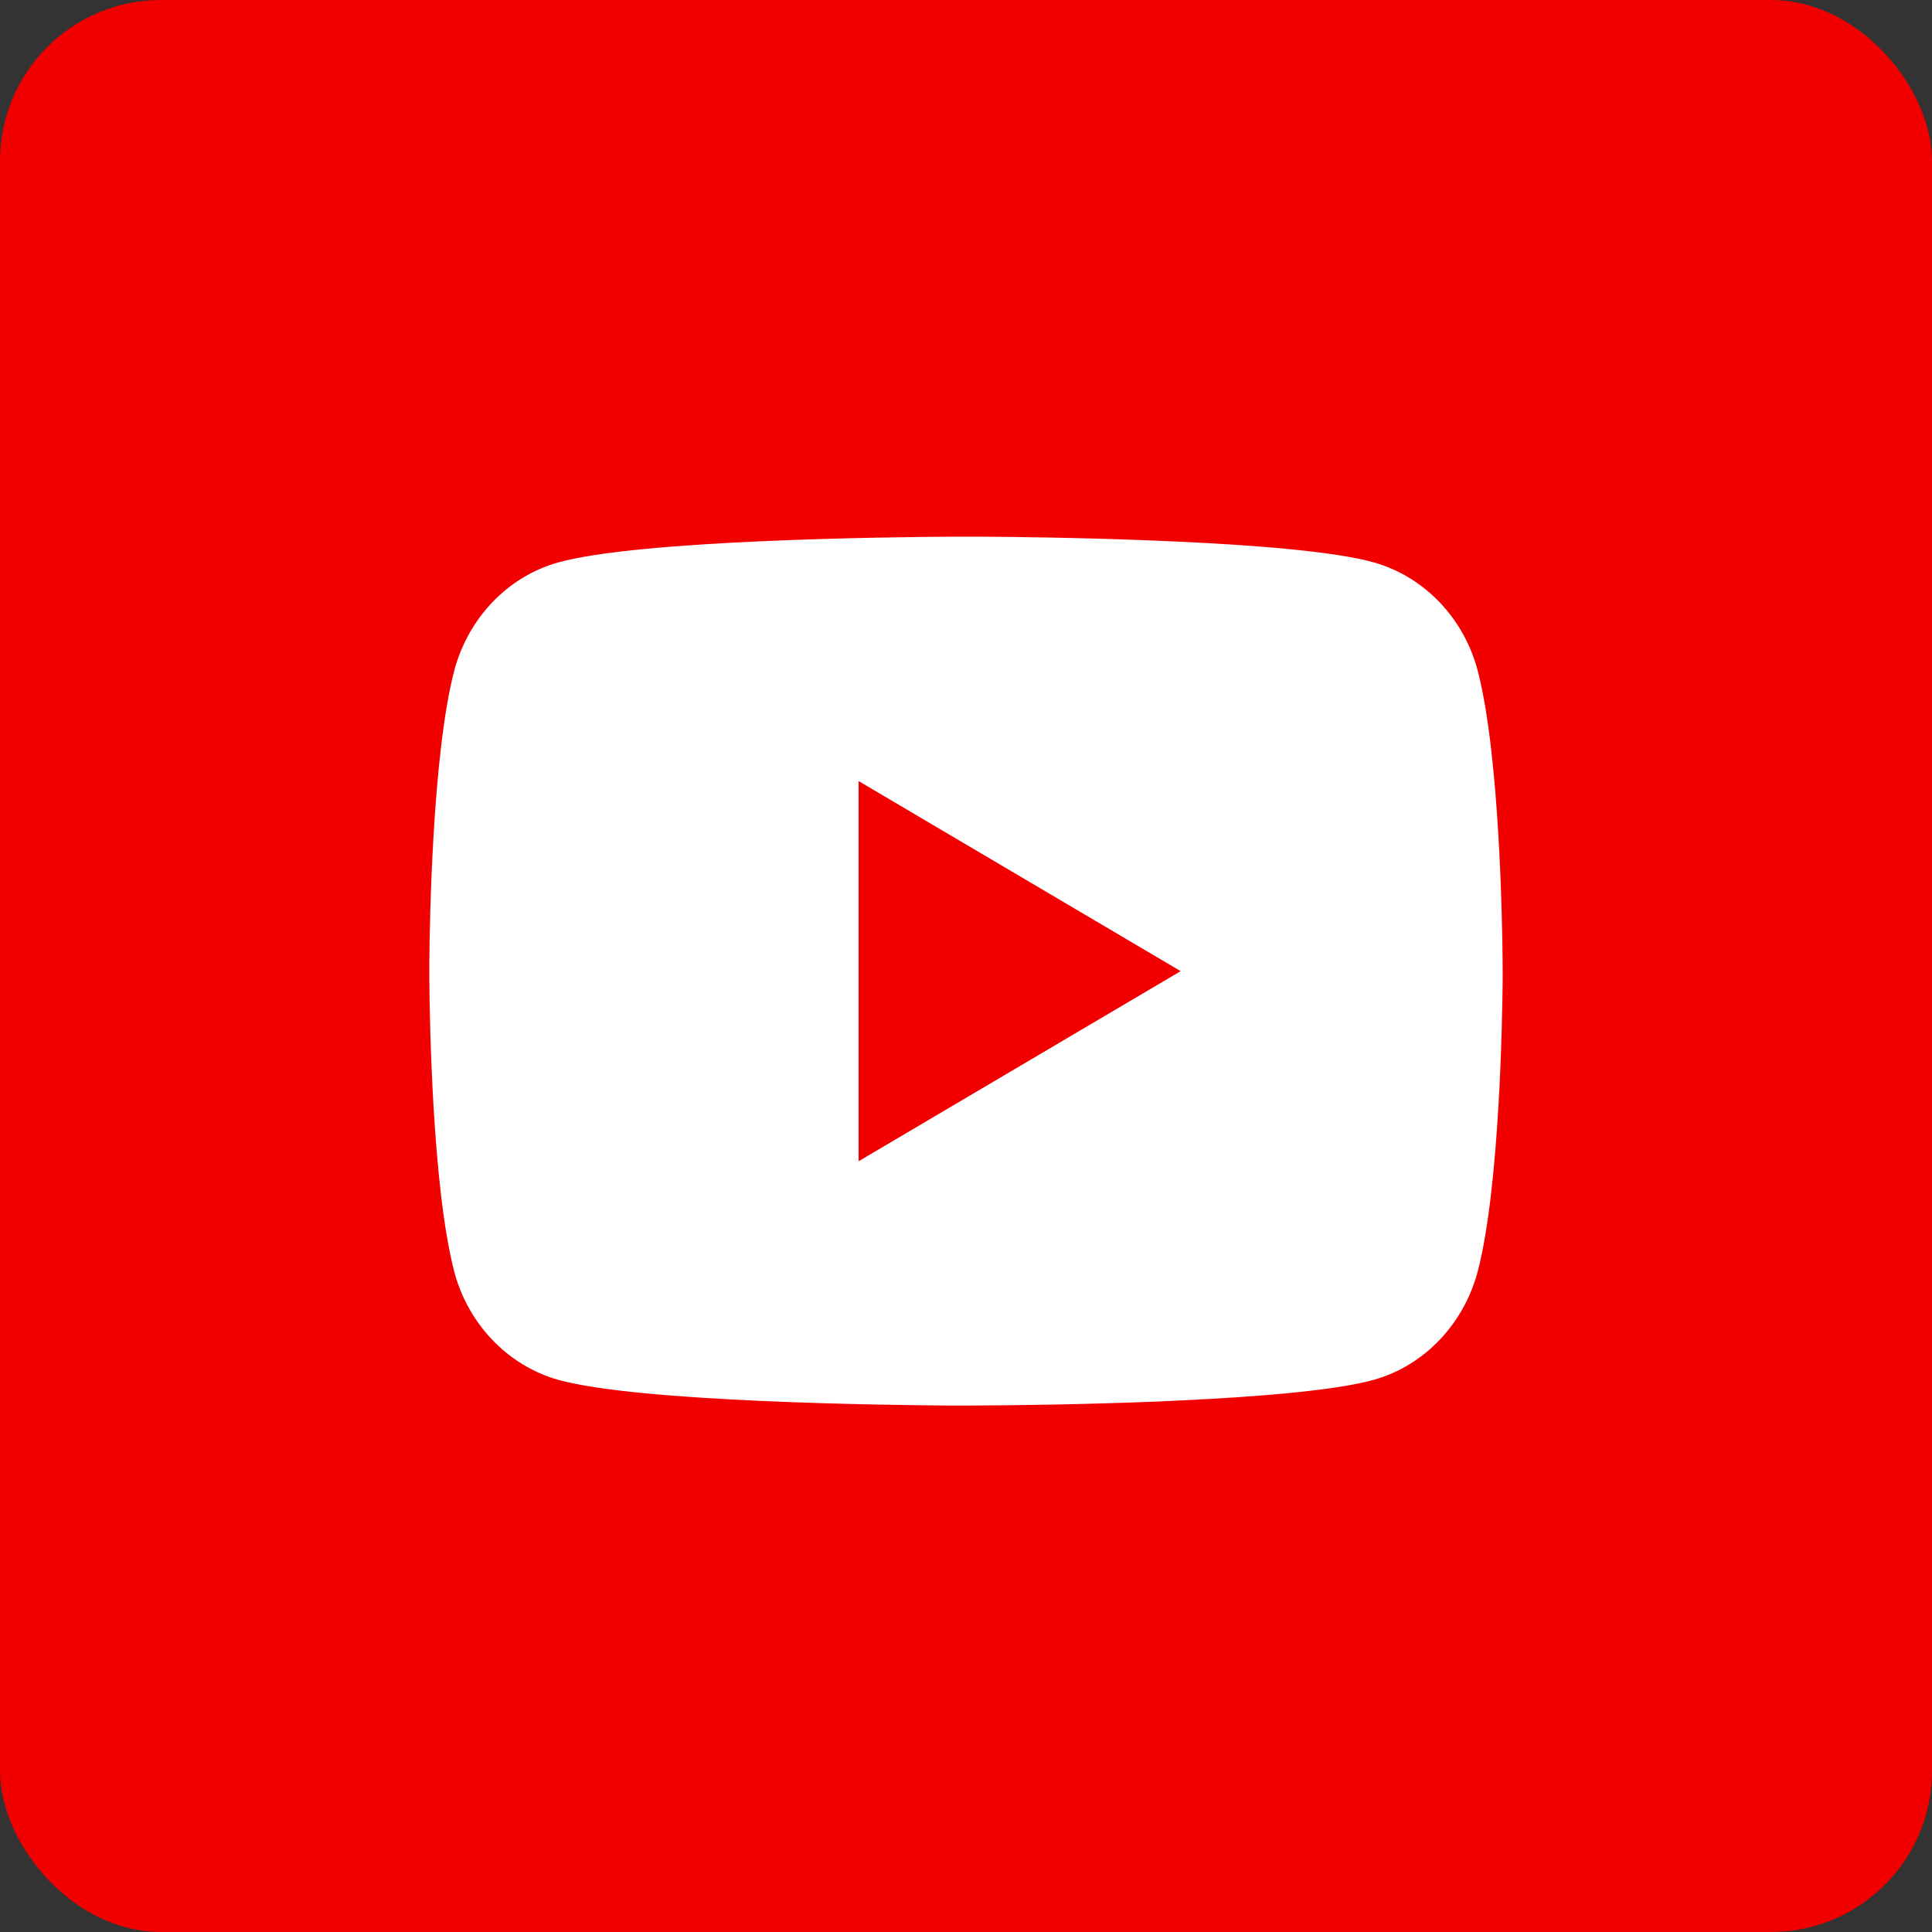 <svg width="36" height="36" viewBox="0 0 36 36" fill="none" xmlns="http://www.w3.org/2000/svg">
<rect x="0" y="0" width="36" height="36" fill="#333333" stroke="none"/>
<rect width="36" height="36" rx="3" fill="#F20000"/>
<path d="M18.244 10C18.779 10.003 20.115 10.016 21.535 10.074L22.039 10.096C23.468 10.164 24.896 10.281 25.605 10.481C26.55 10.75 27.292 11.533 27.543 12.527C27.943 14.106 27.993 17.184 27.999 17.93L28 18.084V18.26C27.993 19.006 27.943 22.085 27.543 23.663C27.289 24.659 26.546 25.444 25.605 25.709C24.896 25.908 23.468 26.026 22.039 26.093L21.535 26.117C20.115 26.173 18.779 26.187 18.244 26.189L18.009 26.191H17.755C16.624 26.183 11.898 26.132 10.394 25.709C9.45 25.44 8.707 24.656 8.456 23.663C8.056 22.084 8.006 19.006 8 18.26V17.93C8.006 17.184 8.056 14.104 8.456 12.527C8.71 11.53 9.453 10.746 10.395 10.482C11.898 10.058 16.625 10.006 17.756 10H18.244ZM15.999 14.554V21.638L22 18.096L15.999 14.554Z" fill="white"/>
</svg>
